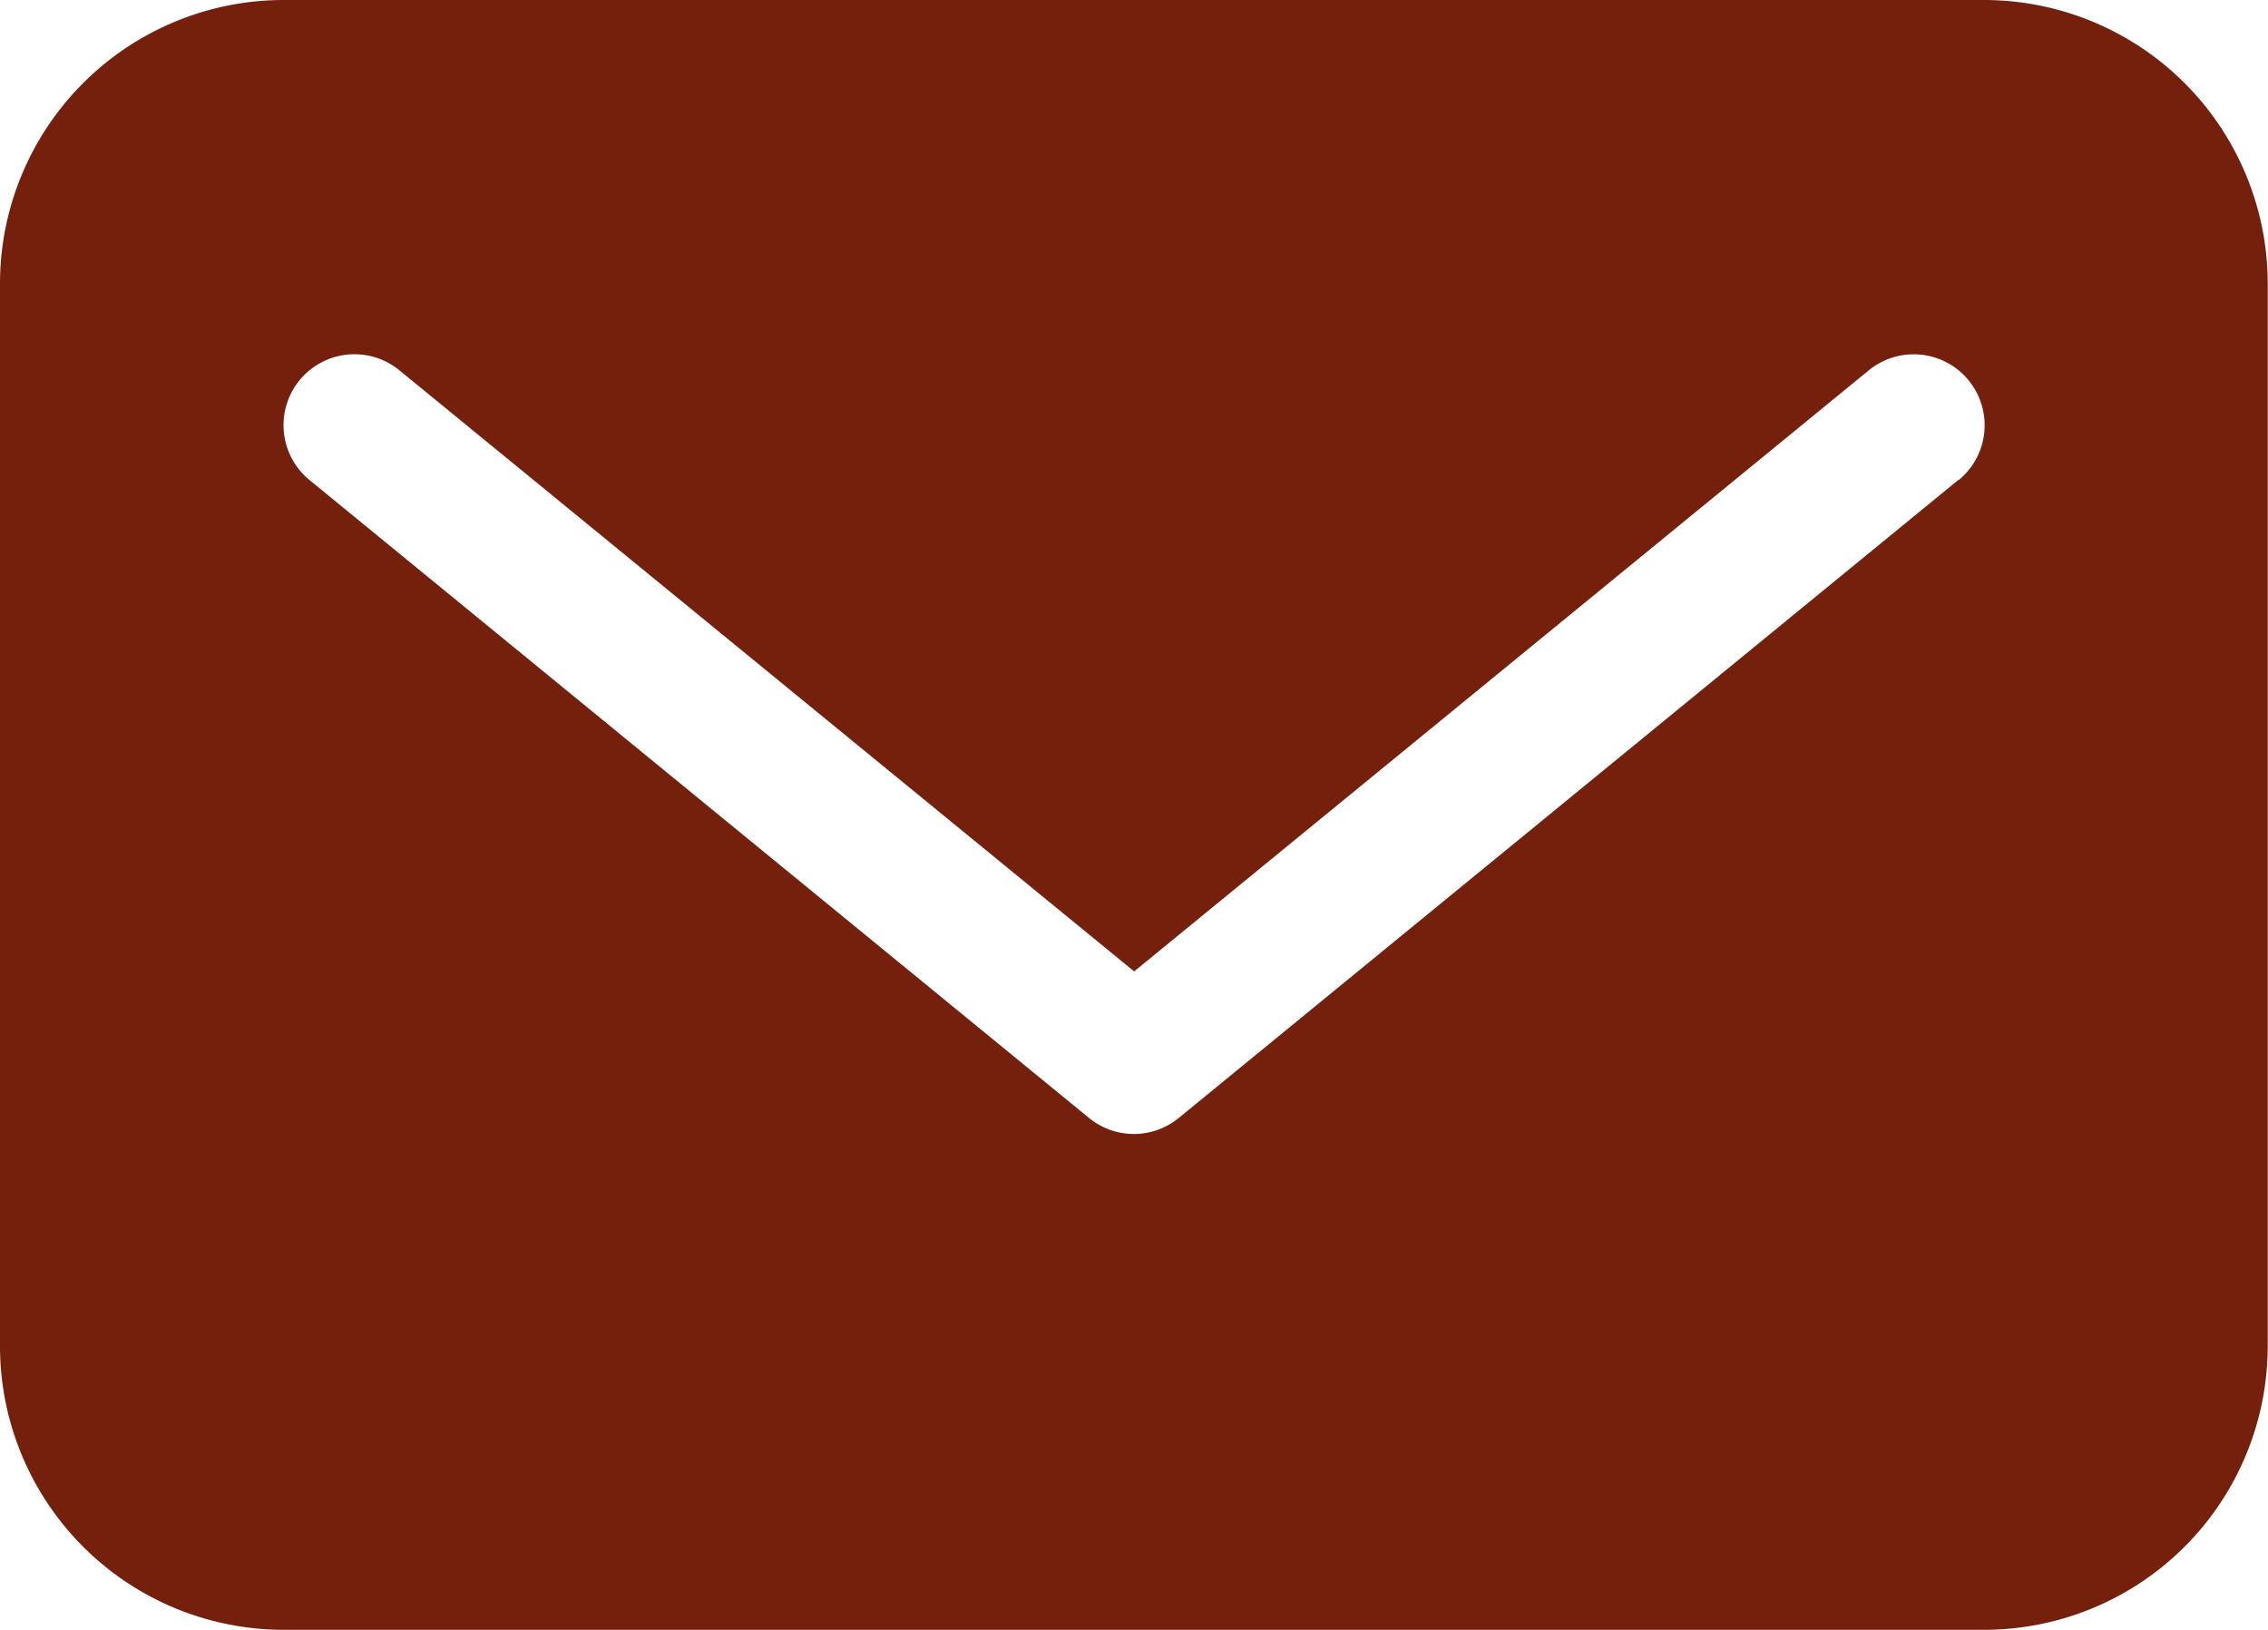 <?xml version="1.0" encoding="UTF-8"?>
<svg xmlns="http://www.w3.org/2000/svg" width="40.348" height="29" viewBox="0 0 40.348 29">
  <path id="Mail" d="M108.3,301.91H78.043A5.049,5.049,0,0,0,73,306.953v18.913a5.049,5.049,0,0,0,5.043,5.043H108.3a5.049,5.049,0,0,0,5.043-5.043V306.953A5.049,5.049,0,0,0,108.3,301.91Zm-.463,8.541L93.972,321.8a1.26,1.26,0,0,1-1.6,0L78.506,310.451a1.261,1.261,0,0,1,1.6-1.952l13.071,10.695L106.245,308.5a1.261,1.261,0,0,1,1.6,1.952Z" transform="translate(-73 -301.91)" fill="#74200d"></path>
</svg>

